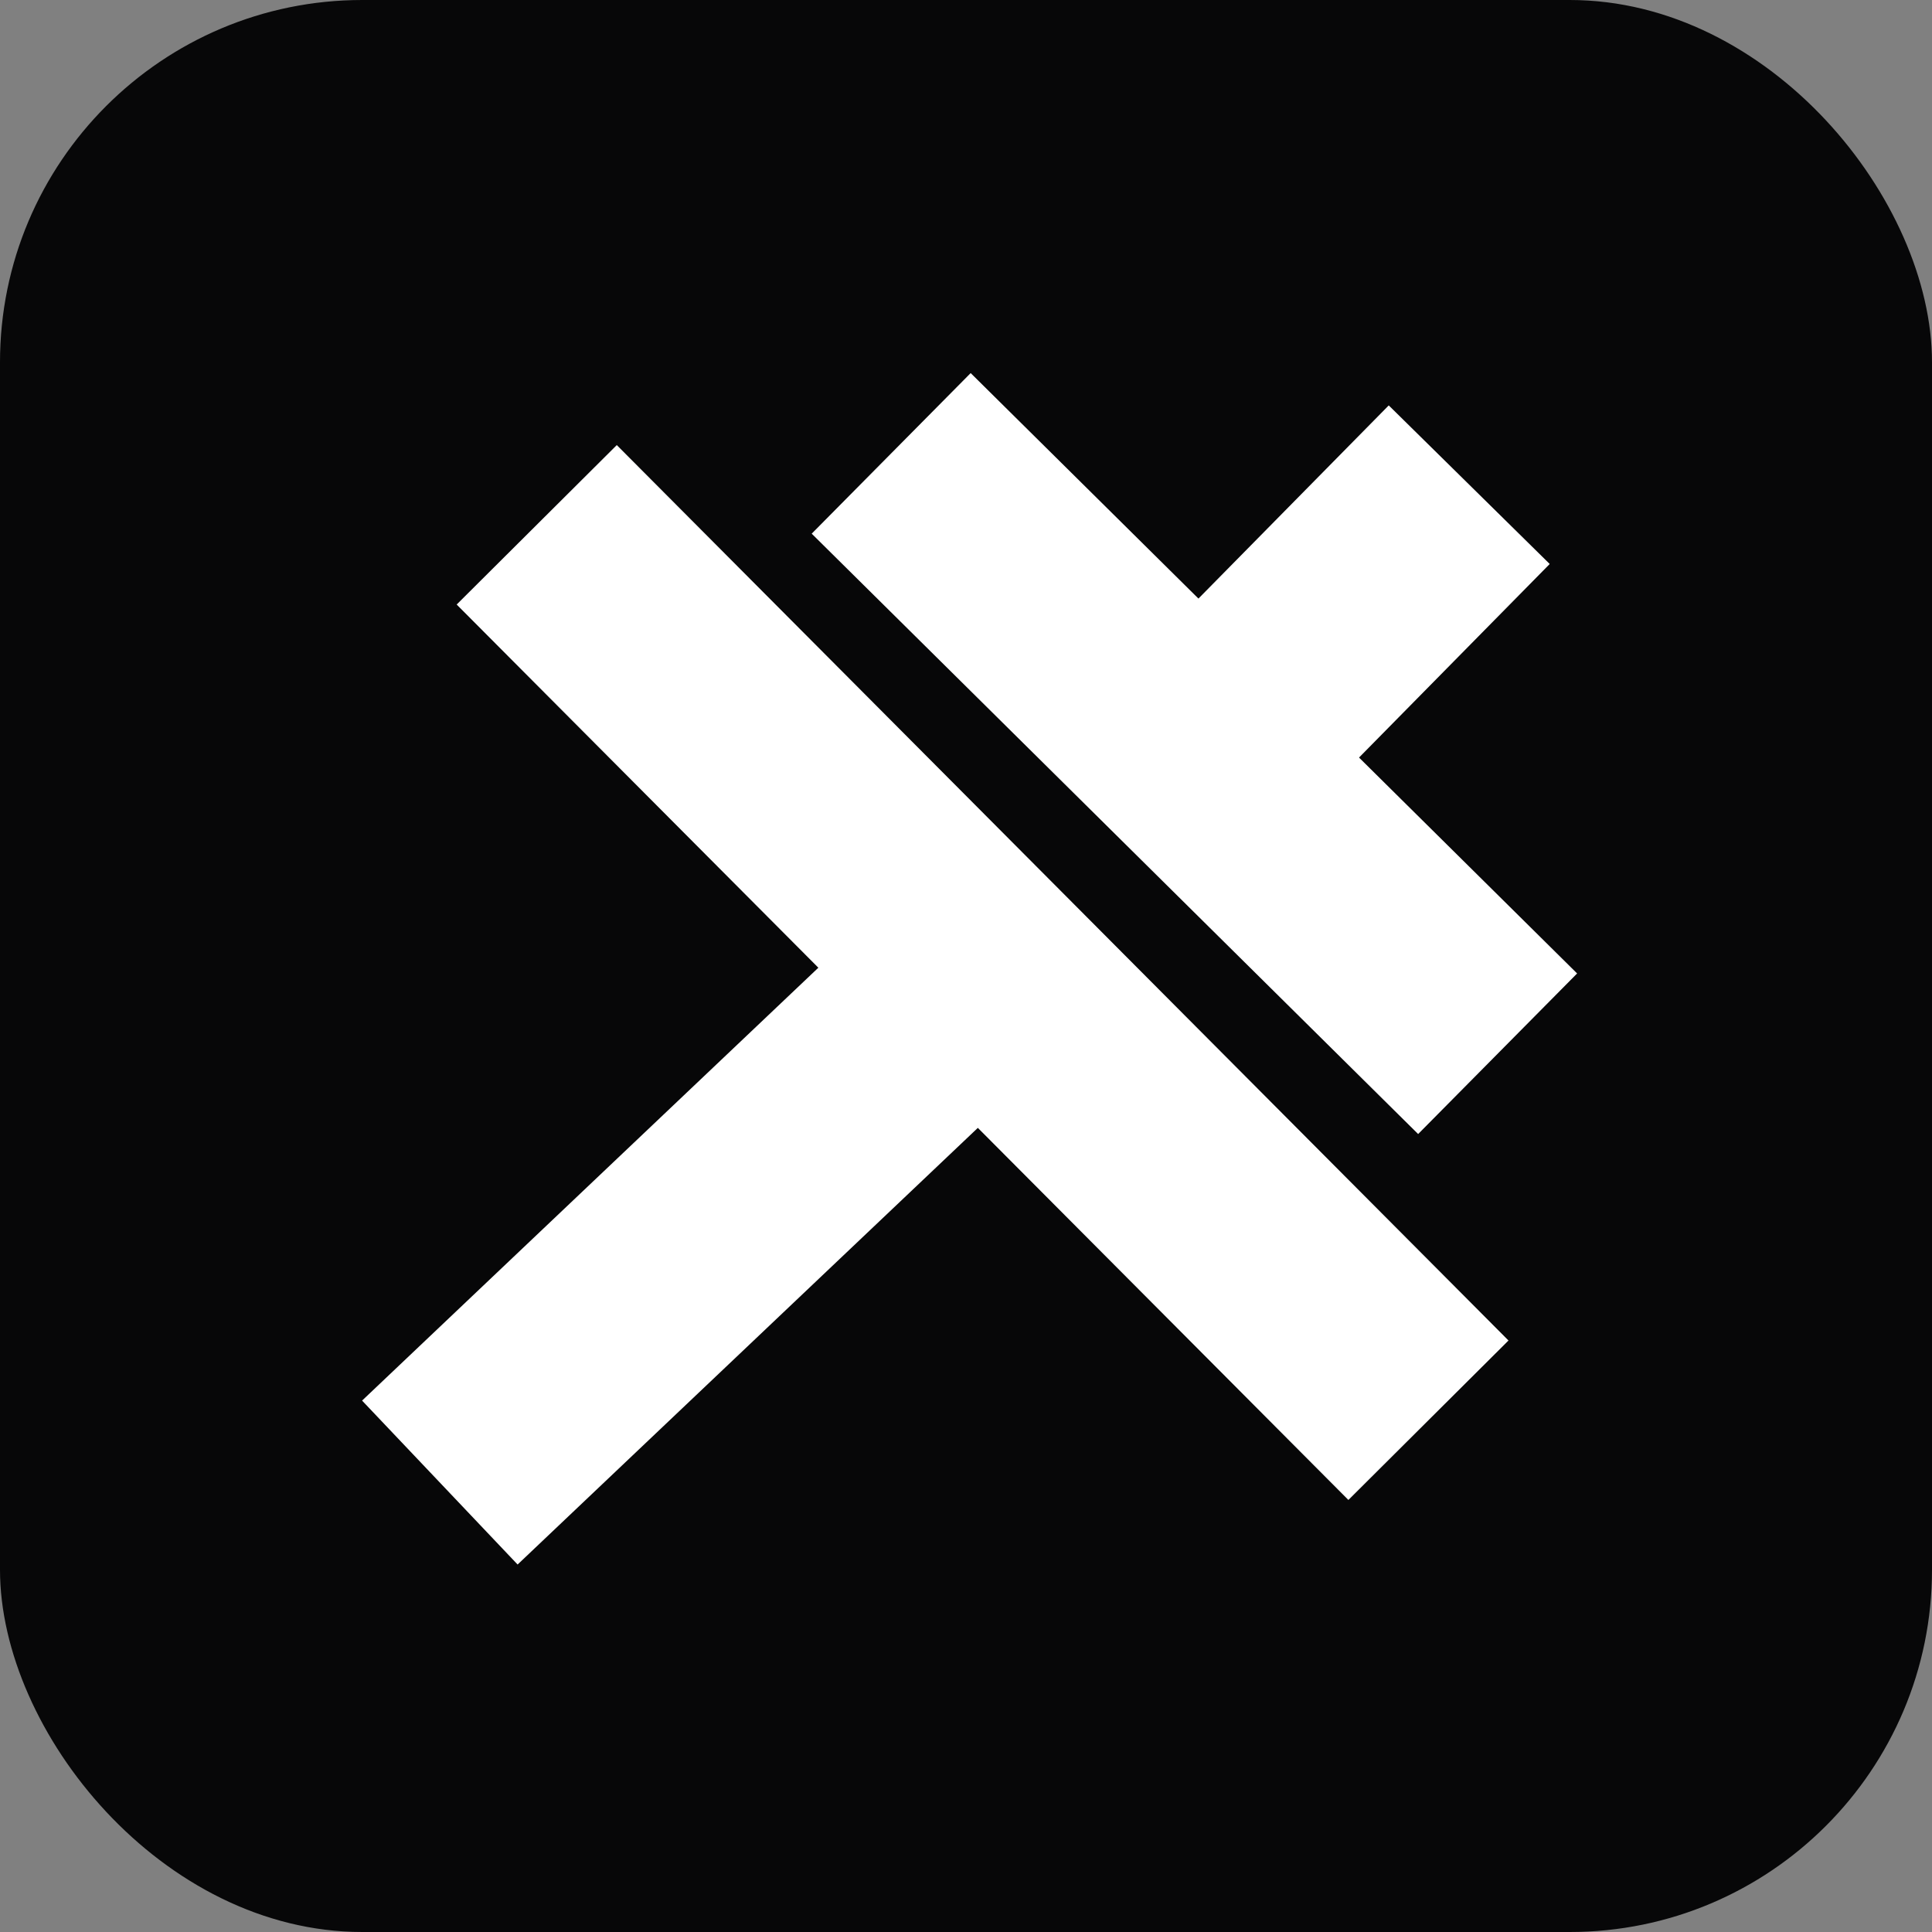 <svg width="256" height="256" viewBox="0 0 256 256" fill="none" xmlns="http://www.w3.org/2000/svg">
<rect x="0" y="0" width="256" height="256" fill="#808080" stroke="none"/>
<rect width="256" height="256" rx="48" fill="#070708"/>
<rect x="81.727" y="58.976" width="167.447" height="29.941" transform="rotate(45.119 81.727 58.976)" fill="white"/>
<rect x="128.619" y="49.435" width="113.075" height="29.941" transform="rotate(44.712 128.619 49.435)" fill="white"/>
<rect x="138.568" y="99.851" width="64.759" height="29.941" transform="rotate(-45.428 138.568 99.851)" fill="white"/>
<rect x="47.978" y="185.586" width="109.88" height="29.941" transform="rotate(-43.493 47.978 185.586)" fill="white"/>
</svg>

